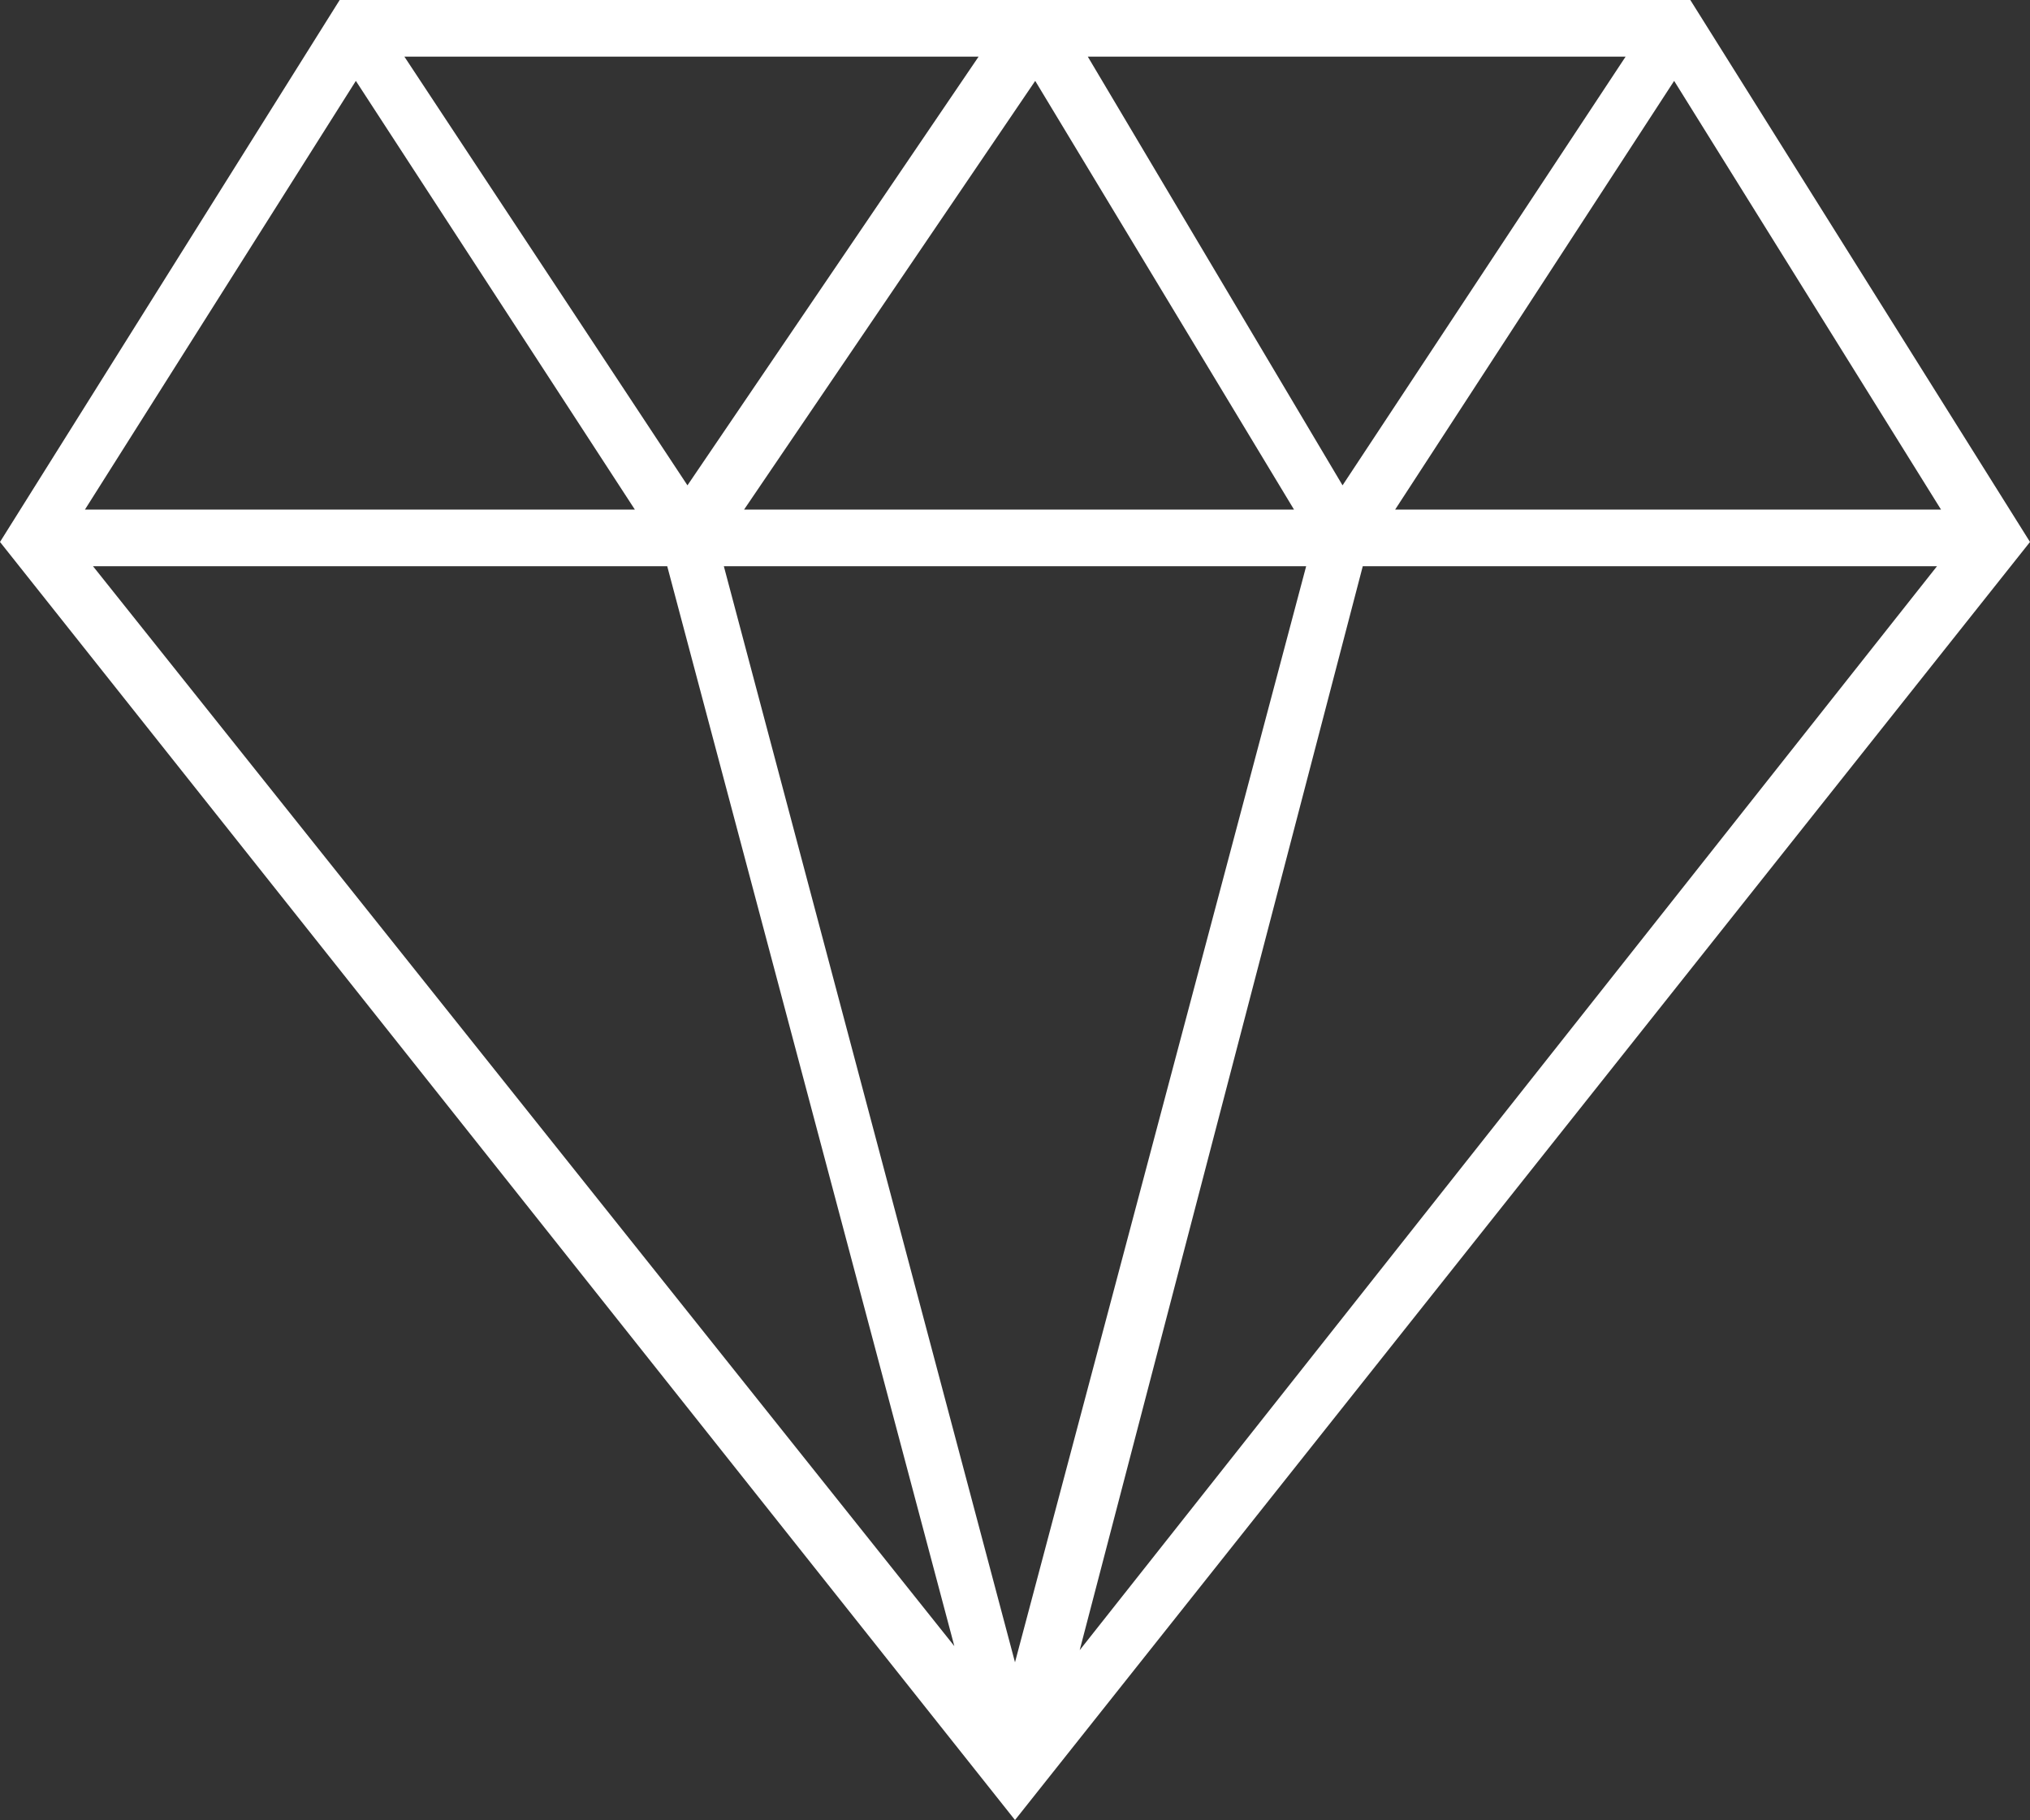 <!-- Generator: Adobe Illustrator 19.1.0, SVG Export Plug-In  -->
<svg version="1.1"
	 xmlns="http://www.w3.org/2000/svg" xmlns:xlink="http://www.w3.org/1999/xlink" xmlns:a="http://ns.adobe.com/AdobeSVGViewerExtensions/3.0/"
	 x="0px" y="0px" width="50.2px" height="45px" viewBox="0 0 50.2 45" style="enable-background:new 0 0 50.2 45;"
	 xml:space="preserve">
<rect x="0" y="0" width="50.2" height="45" fill="#333333" stroke="none"/>
<style type="text/css">
	.st0{fill:#FFFFFF;}
</style>
<defs>
</defs>
<g>
	<path class="st0" d="M8.4,0L0,13.4L25.1,45l25.1-31.6L41.8,0H8.4z M32.3,14l-7.2,27.1L17.9,14H32.3z M18.4,12.6L25.6,2l6.4,10.6
		H18.4z M26.9,1.4h13.3L33.2,12L26.9,1.4z M17,12l-7-10.6h14.2L17,12z M15.7,12.6H2.1L8.8,2L15.7,12.6z M16.5,14l7.1,26.7L2.3,14
		H16.5z M33.7,14h14.2L26.7,40.8L33.7,14z M34.5,12.6L41.4,2l6.6,10.6H34.5z"/>
</g>
</svg>